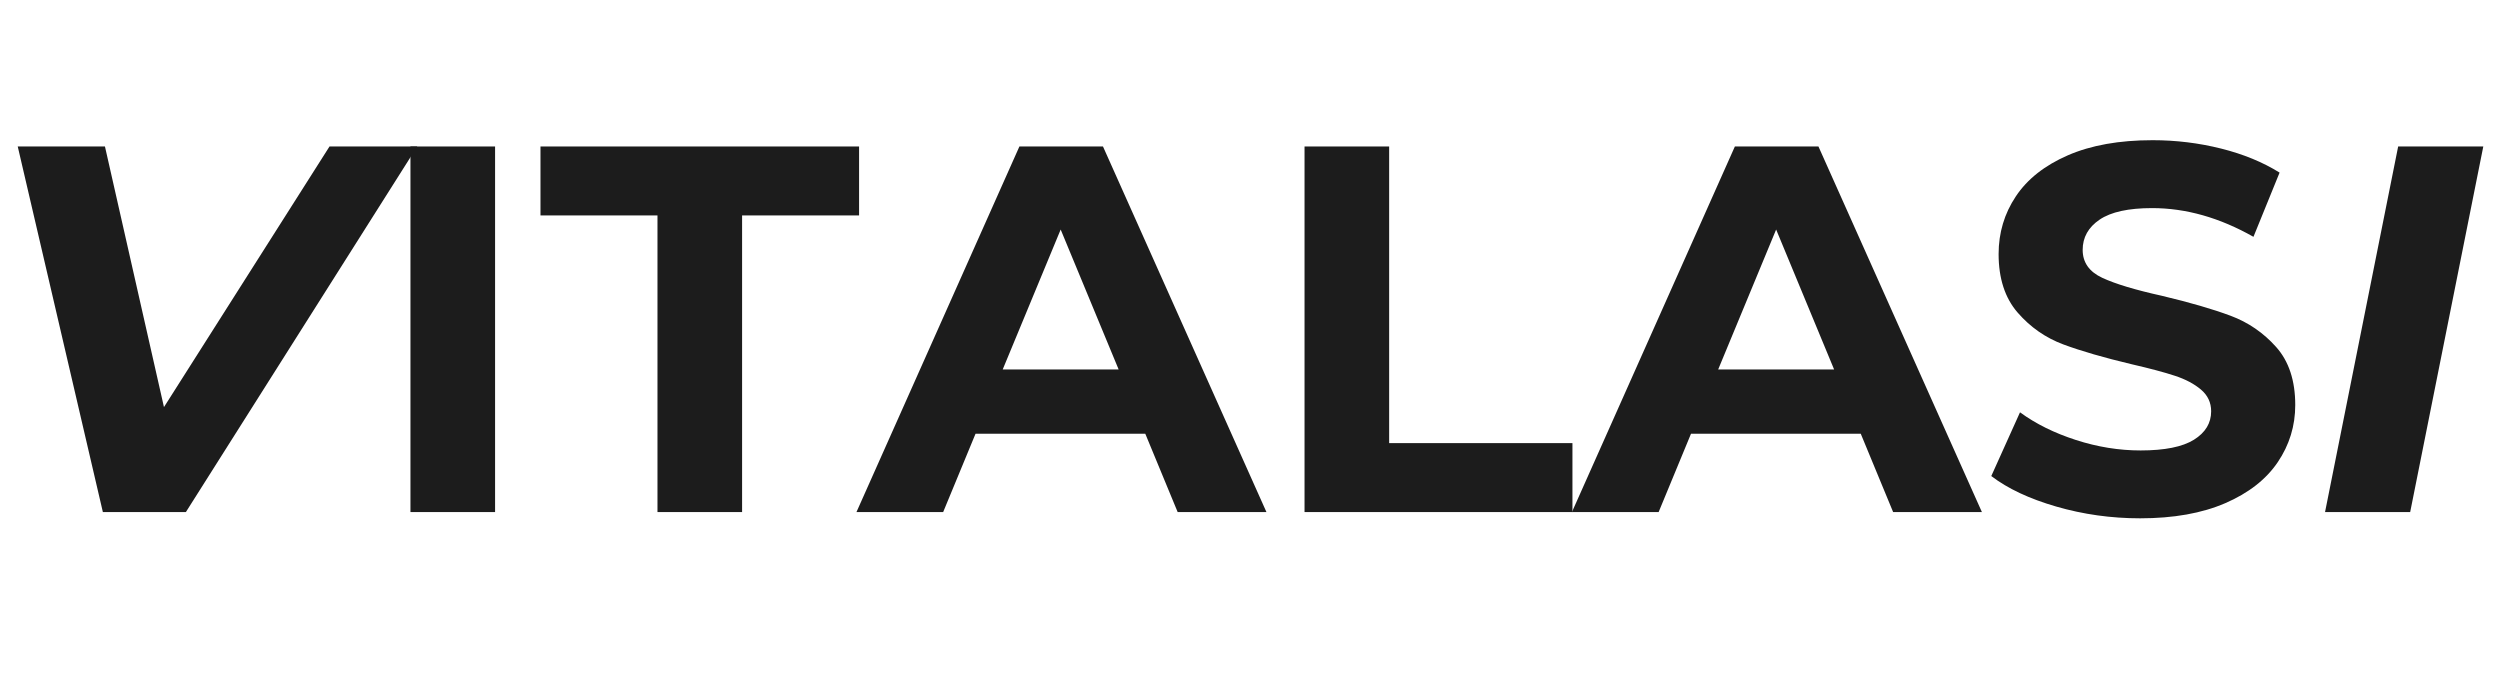 <svg version="1.0" preserveAspectRatio="xMidYMid meet" height="350" viewBox="0 0 974.88 262.5" zoomAndPan="magnify" width="1300" xmlns:xlink="http://www.w3.org/1999/xlink" xmlns="http://www.w3.org/2000/svg"><defs><g></g><clipPath id="eab01d1e6c"><path clip-rule="nonzero" d="M 0.867 4 L 973 4 L 973 253 L 0.867 253 Z M 0.867 4"></path></clipPath><clipPath id="3d73c851d0"><rect height="249" y="0" width="973" x="0"></rect></clipPath></defs><g clip-path="url(#eab01d1e6c)"><g transform="matrix(1, 0, 0, 1, 0, 4)"><g clip-path="url(#3d73c851d0)"><g fill-opacity="1" fill="#1c1c1c"><g transform="translate(-8.833, 195.706)"><g><path d="M 171.5 -142.578 L 81.266 0 L 48.891 0 L 15.688 -142.578 L 49.703 -142.578 L 72.719 -40.938 L 137.281 -142.578 Z M 171.5 -142.578"></path></g></g></g><g fill-opacity="1" fill="#1c1c1c"><g transform="translate(143.114, 195.706)"><g><path d="M 16.906 -142.578 L 49.906 -142.578 L 49.906 0 L 16.906 0 Z M 16.906 -142.578"></path></g></g></g><g fill-opacity="1" fill="#1c1c1c"><g transform="translate(209.919, 195.706)"><g><path d="M 46.438 -115.688 L 0.812 -115.688 L 0.812 -142.578 L 125.062 -142.578 L 125.062 -115.688 L 79.438 -115.688 L 79.438 0 L 46.438 0 Z M 46.438 -115.688"></path></g></g></g><g fill-opacity="1" fill="#1c1c1c"><g transform="translate(335.79, 195.706)"><g><path d="M 110.812 -30.547 L 44.609 -30.547 L 31.984 0 L -1.828 0 L 61.719 -142.578 L 94.312 -142.578 L 158.062 0 L 123.438 0 Z M 100.422 -55.609 L 77.812 -110.188 L 55.203 -55.609 Z M 100.422 -55.609"></path></g></g></g><g fill-opacity="1" fill="#1c1c1c"><g transform="translate(491.803, 195.706)"><g><path d="M 16.906 -142.578 L 49.906 -142.578 L 49.906 -26.891 L 121.391 -26.891 L 121.391 0 L 16.906 0 Z M 16.906 -142.578"></path></g></g></g><g fill-opacity="1" fill="#1c1c1c"><g transform="translate(614.822, 195.706)"><g><path d="M 110.812 -30.547 L 44.609 -30.547 L 31.984 0 L -1.828 0 L 61.719 -142.578 L 94.312 -142.578 L 158.062 0 L 123.438 0 Z M 100.422 -55.609 L 77.812 -110.188 L 55.203 -55.609 Z M 100.422 -55.609"></path></g></g></g><g fill-opacity="1" fill="#1c1c1c"><g transform="translate(770.836, 195.706)"><g><path d="M 63.75 2.438 C 52.477 2.438 41.582 0.91 31.062 -2.141 C 20.539 -5.191 12.086 -9.16 5.703 -14.047 L 16.906 -38.906 C 23.02 -34.426 30.285 -30.828 38.703 -28.109 C 47.117 -25.391 55.535 -24.031 63.953 -24.031 C 73.328 -24.031 80.254 -25.422 84.734 -28.203 C 89.211 -30.992 91.453 -34.695 91.453 -39.312 C 91.453 -42.707 90.129 -45.523 87.484 -47.766 C 84.836 -50.004 81.441 -51.801 77.297 -53.156 C 73.16 -54.52 67.562 -56.016 60.5 -57.641 C 49.633 -60.223 40.738 -62.801 33.812 -65.375 C 26.883 -67.957 20.941 -72.098 15.984 -77.797 C 11.035 -83.504 8.562 -91.113 8.562 -100.625 C 8.562 -108.906 10.801 -116.406 15.281 -123.125 C 19.758 -129.852 26.516 -135.188 35.547 -139.125 C 44.578 -143.062 55.609 -145.031 68.641 -145.031 C 77.742 -145.031 86.641 -143.941 95.328 -141.766 C 104.016 -139.586 111.617 -136.461 118.141 -132.391 L 107.953 -107.344 C 94.785 -114.812 81.613 -118.547 68.438 -118.547 C 59.207 -118.547 52.383 -117.051 47.969 -114.062 C 43.551 -111.07 41.344 -107.133 41.344 -102.25 C 41.344 -97.363 43.891 -93.734 48.984 -91.359 C 54.078 -88.984 61.852 -86.641 72.312 -84.328 C 83.176 -81.742 92.066 -79.16 98.984 -76.578 C 105.91 -74.004 111.852 -69.93 116.812 -64.359 C 121.77 -58.797 124.25 -51.258 124.25 -41.75 C 124.25 -33.602 121.973 -26.172 117.422 -19.453 C 112.879 -12.734 106.055 -7.406 96.953 -3.469 C 87.859 0.469 76.789 2.438 63.75 2.438 Z M 63.75 2.438"></path></g></g></g><g fill-opacity="1" fill="#1c1c1c"><g transform="translate(900.801, 195.706)"><g><path d="M 34.422 -142.578 L 67.625 -142.578 L 39.109 0 L 5.906 0 Z M 34.422 -142.578"></path></g></g></g></g></g></g></svg>